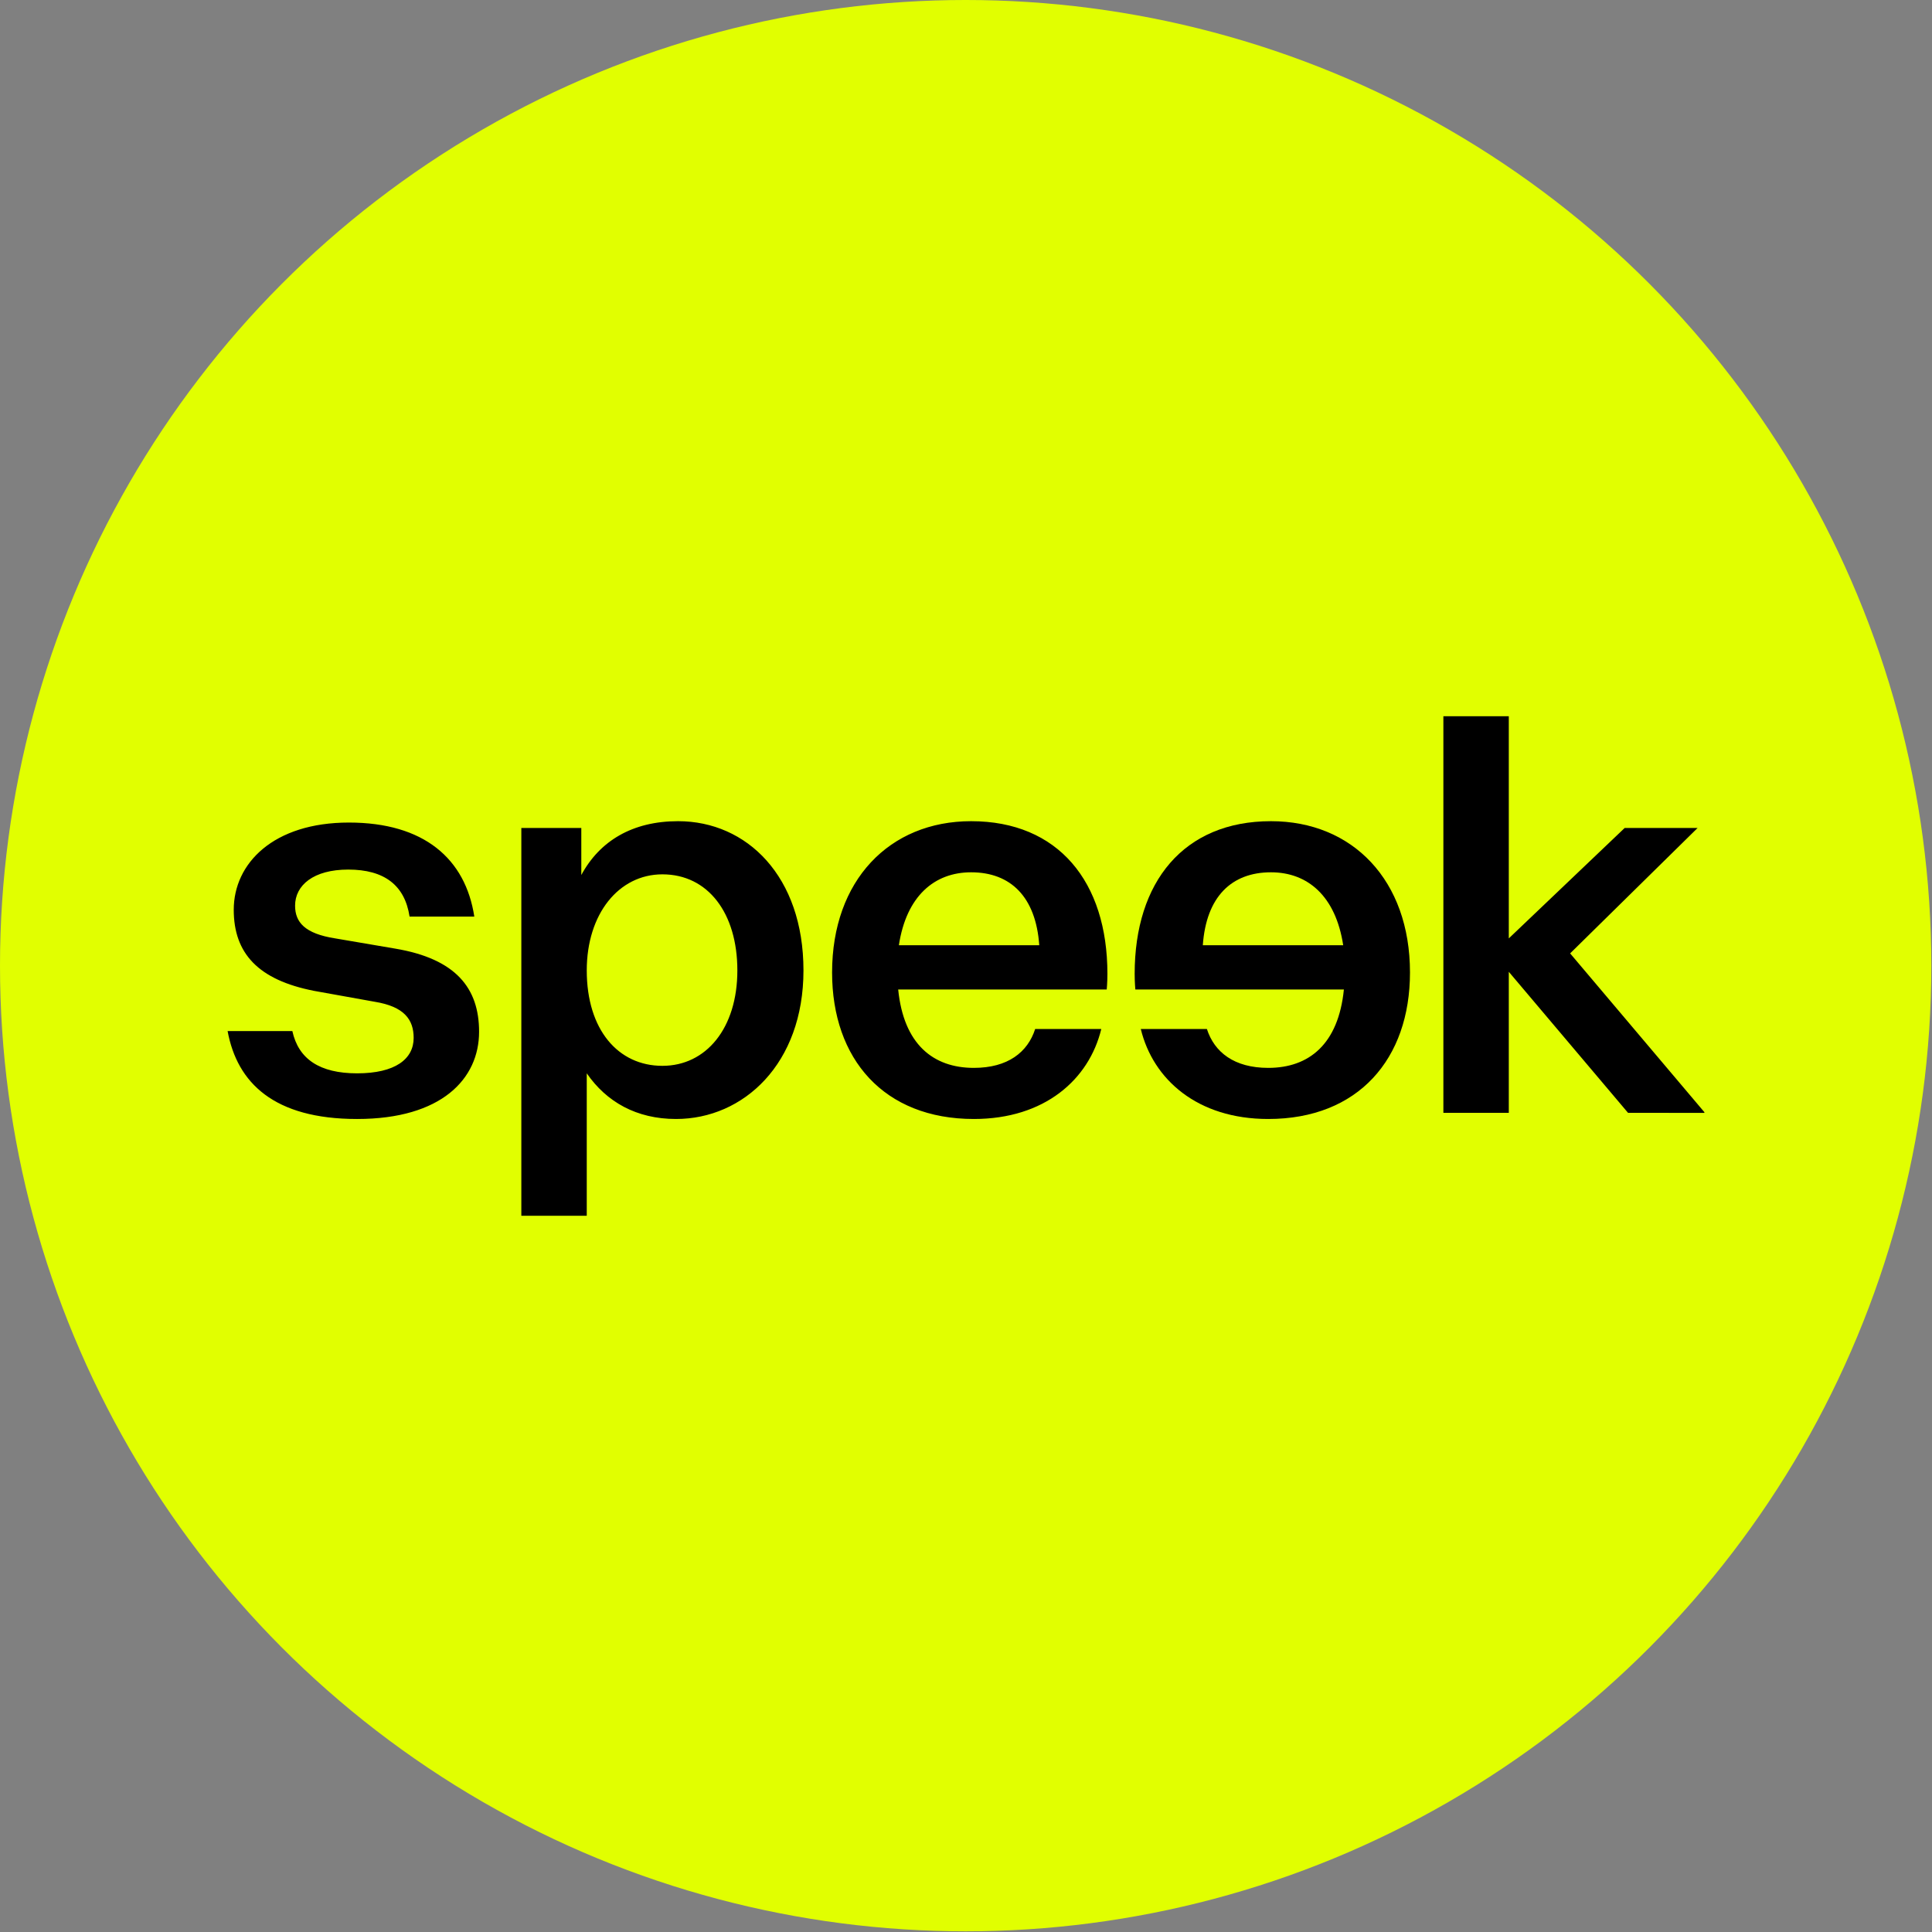 <?xml version="1.0" encoding="UTF-8"?>
<!-- Generator: Adobe Illustrator 27.8.0, SVG Export Plug-In . SVG Version: 6.00 Build 0)  -->
<svg xmlns="http://www.w3.org/2000/svg" xmlns:xlink="http://www.w3.org/1999/xlink" version="1.1" id="Layer_1" x="0px" y="0px" viewBox="0 0 283.5 283.5" style="enable-background:new 0 0 283.5 283.5;" xml:space="preserve">
<rect x="0" y="0" width="283.5" height="283.5" fill="#808080" stroke="none"/>
<style type="text/css">
	.st0{fill:#E1FF00;}
</style>
<circle class="st0" cx="141.7" cy="141.7" r="141.7"></circle>
<g>
	<path d="M250.1,163.2l-19.7-23.3l18.7-18.4h-10.7l-17,16.2v-32.6h-9.6v58.2h9.6v-20.7l17.5,20.7H250.1z M131.9,138.7   c1.1-7.2,5.2-10.7,10.6-10.7c5.8,0,9.5,3.6,10,10.7H131.9z M142.5,120.5c-12,0-20.4,8.7-20.4,22.2c0,12.7,7.6,21.5,20.8,21.5   c10.4,0,16.9-5.8,18.7-13.2h-9.7c-1.1,3.4-4,5.7-9,5.7c-6,0-10.3-3.5-11.1-11.5h30.6c0,0,0.1-1,0.1-2.3   C162.5,129.4,155.3,120.5,142.5,120.5 M97.2,156.4c-6.5,0-11.1-5.3-11.1-14c0-8.3,4.7-14.1,11.1-14.1c6.7,0,11,5.7,11,14.1   C108.2,150.9,103.6,156.4,97.2,156.4 M99.5,120.5c-6.7,0-11.5,2.9-14.2,7.9v-6.9h-8.8v56.9h9.6v-20.9c2.9,4.2,7.3,6.7,13.1,6.7   c9.9,0,18.7-8.1,18.7-21.8C117.9,128.6,109.6,120.5,99.5,120.5 M52.4,164.2c12.4,0,17.9-5.9,17.9-12.8c0-6.4-3.4-10.7-12.3-12.2   l-8.8-1.5c-4.5-0.7-5.9-2.4-5.9-4.8c0-3,2.7-5.3,7.8-5.3c5.3,0,8.3,2.3,9,6.9h9.5c-1.3-8.5-7.4-13.8-18.4-13.8   c-11.1,0-16.9,6-16.9,12.8c0,6.4,3.6,10.3,11.8,11.9l8.9,1.6c4.3,0.7,5.7,2.6,5.7,5.3c0,3.1-2.7,5.2-8.3,5.2   c-5.5,0-8.6-2.1-9.5-6.2h-9.5C34.8,158.9,40.2,164.2,52.4,164.2"></path>
	<path d="M197.1,138.7c-1.1-7.2-5.2-10.7-10.6-10.7c-5.8,0-9.5,3.6-10,10.7H197.1z M186.5,120.5c12,0,20.4,8.7,20.4,22.2   c0,12.7-7.6,21.5-20.8,21.5c-10.4,0-16.9-5.8-18.7-13.2h9.7c1.1,3.4,4,5.7,9,5.7c6,0,10.3-3.5,11.1-11.5h-30.6c0,0-0.1-1-0.1-2.3   C166.5,129.4,173.7,120.5,186.5,120.5"></path>
</g>
</svg>
